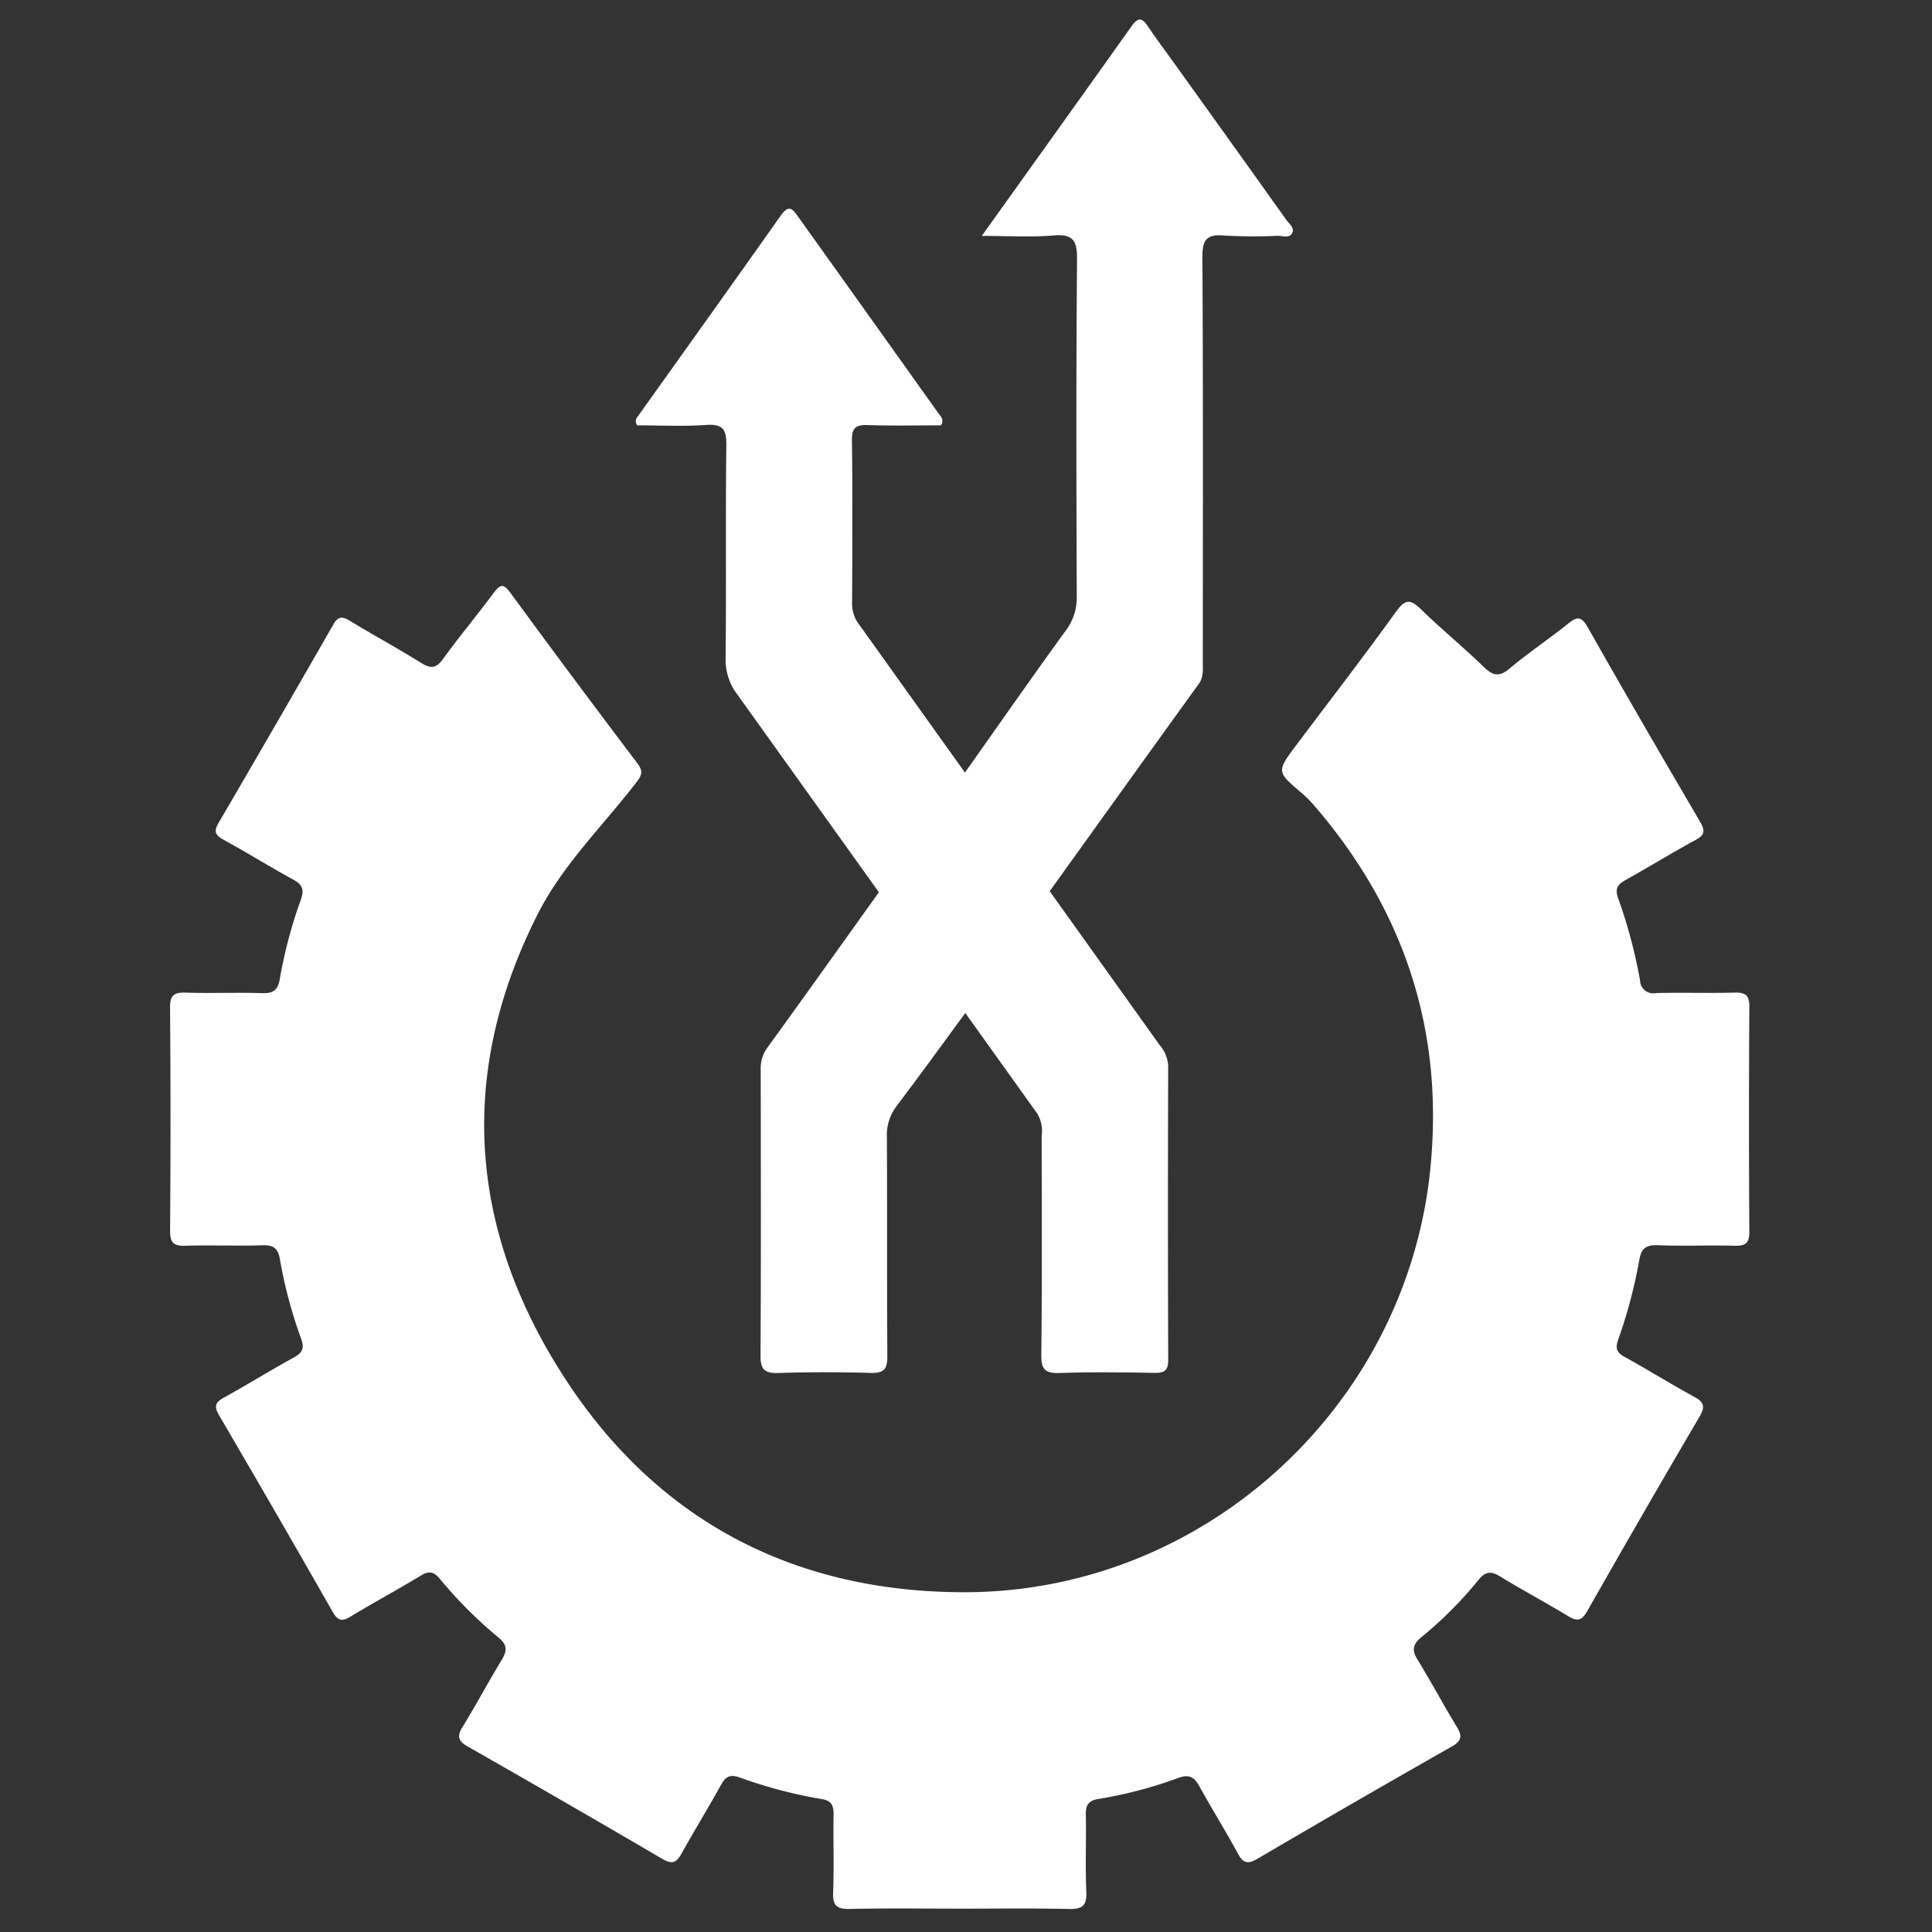 <svg id="Layer_1" data-name="Layer 1" xmlns="http://www.w3.org/2000/svg" viewBox="0 0 300 300"><rect x="0" y="0" width="300" height="300" fill="#333333" stroke="none"/><defs><style>.cls-1{fill:#fff;}</style></defs><path class="cls-1" d="M271.641,156.338c.01-1.778-.577-2.251-2.272-2.206-4.081.108-8.173-.038-12.254.069a2.036,2.036,0,0,1-2.449-1.962,78.741,78.741,0,0,0-3.376-12.691c-.542-1.507-.177-2.174,1.111-2.89,3.657-2.028,7.211-4.241,10.889-6.228,1.459-.792,1.49-1.469.712-2.803C258.13,117.59,252.274,107.545,246.553,97.421c-1.056-1.876-1.754-1.636-3.154-.507-2.942,2.369-6.106,4.46-8.989,6.894-1.632,1.375-2.615,1.111-4.036-.271-3.147-3.053-6.558-5.846-9.701-8.905-1.591-1.542-2.41-1.709-3.855.295-5.012,6.957-10.25,13.747-15.404,20.604-3.23,4.296-3.22,4.29.761,7.648a18.011,18.011,0,0,1,1.931,1.955c14.056,16.314,20.194,35.143,17.967,56.618-3.817,36.789-35.244,65.51-72.363,65.489-26.261-.017-47.459-10.993-61.835-32.975-15.012-22.948-17.002-47.365-4.39-72.3,3.862-7.641,10.031-13.615,15.196-20.312.809-1.045,1.351-1.737.313-3.102q-9.987-13.181-19.756-26.526c-1.118-1.525-1.626-1.237-2.595.062-2.556,3.439-5.314,6.731-7.825,10.205-1.08,1.5-1.914,1.584-3.435.636-3.63-2.272-7.409-4.303-11.059-6.533-1.237-.757-1.855-.677-2.598.632q-8.82,15.401-17.773,30.728c-.716,1.233-.653,1.865.681,2.595,3.668,2.004,7.221,4.22,10.889,6.228,1.421.775,1.757,1.532,1.195,3.112a73.616,73.616,0,0,0-3.286,12.4c-.26,1.542-.948,2.181-2.633,2.126-3.977-.132-7.968.042-11.945-.08-1.806-.056-2.466.368-2.452,2.341q.146,17.307.007,34.622c-.017,1.976.65,2.4,2.466,2.341,3.977-.122,7.964.052,11.945-.076,1.674-.056,2.369.549,2.636,2.115a70.913,70.913,0,0,0,3.307,12.396c.629,1.709,0,2.292-1.341,3.029-3.574,1.962-7.04,4.123-10.614,6.089-1.372.75-1.615,1.368-.778,2.793q8.893,15.182,17.606,30.468c.809,1.414,1.445,1.594,2.817.757,3.571-2.174,7.266-4.144,10.837-6.321,1.296-.788,2.028-.705,3.025.493a67.864,67.864,0,0,0,9.086,9.086c1.508,1.226,1.292,2.181.438,3.588-2.063,3.404-3.932,6.919-6.016,10.305-.924,1.5-.65,2.209.844,3.057Q87.817,279.85,102.867,288.66c1.632.962,2.24.465,3.011-.927,1.983-3.567,4.126-7.044,6.099-10.611.729-1.316,1.434-1.626,2.918-1.105a71.955,71.955,0,0,0,12.698,3.341c1.639.254,1.865,1.125,1.844,2.529-.07,3.984.083,7.971-.07,11.952-.076,2.008.504,2.626,2.542,2.581,5.714-.132,11.438-.049,17.155-.045,5.616.003,11.236-.083,16.852.052,2.087.049,2.872-.445,2.768-2.674-.177-3.973.004-7.968-.076-11.948-.031-1.476.365-2.212,1.935-2.459a67.206,67.206,0,0,0,12.4-3.261c1.837-.663,2.542-.066,3.341,1.372,1.928,3.48,4.036,6.856,5.929,10.354.827,1.528,1.539,1.695,3.053.813q15.041-8.826,30.204-17.446c1.612-.917,1.549-1.702.712-3.088-2.063-3.397-3.939-6.915-6.019-10.298-.913-1.483-.886-2.39.549-3.571a61.847,61.847,0,0,0,8.857-8.878c1.209-1.507,2.098-1.33,3.522-.459,3.39,2.074,6.912,3.946,10.305,6.009,1.382.841,2.143.917,3.056-.695q8.612-15.161,17.443-30.207c.865-1.476.781-2.219-.757-3.063-3.668-2.004-7.224-4.213-10.882-6.238-1.216-.67-1.455-1.313-.993-2.65a77.054,77.054,0,0,0,3.289-12.396c.278-1.688.98-2.365,2.82-2.289,3.977.163,7.968-.017,11.945.08,1.65.042,2.334-.323,2.32-2.167Q271.523,173.807,271.641,156.338Z"/><path class="cls-1" d="M153.1,133.156c2.192,3.241,3.988,6.809,6.698,9.674,7.568-10.507,18.728-26.105,26.32-36.594.813-1.122.649-2.317.653-3.522.01-20.93.059-41.864-.063-62.79-.017-2.727.688-3.595,3.39-3.352a79.051,79.051,0,0,0,8.266.042c.768-.01,1.799.417,2.258-.368.479-.823-.434-1.473-.879-2.098q-8.706-12.212-17.457-24.393c-1.369-1.903-2.782-3.782-4.088-5.731-.893-1.337-1.532-1.292-2.456.003-7.565,10.639-15.168,21.243-23.289,32.604,4.164,0,7.666.222,11.125-.069,3.029-.257,3.689.771,3.664,3.696-.149,17.457-.108,34.914-.042,52.377a8.477,8.477,0,0,1-1.744,5.338c-4.522,6.172-14.07,19.825-18.498,26.067"/><path class="cls-1" d="M136.614,138.352q-.128.179-.256.358c-5.732,8.005-11.441,16.026-17.218,23.997a5.365,5.365,0,0,0-1.018,3.397c.021,14.796.059,29.589-.028,44.385-.014,2.181.646,2.775,2.761,2.709q7.19-.224,14.383-.01c2.046.059,2.567-.639,2.549-2.605-.083-11.326-.01-22.649-.073-33.976a7.415,7.415,0,0,1,1.473-4.807c3.594-4.757,7.095-9.583,10.626-14.388q.13-.176.259-.353Q143.342,147.707,136.614,138.352Z"/><path class="cls-1" d="M161.05,172.892a5.302,5.302,0,0,1,.698,3.498c.01,11.323.076,22.649-.056,33.965-.028,2.334.639,2.921,2.9,2.845,4.891-.177,9.788-.104,14.682-.021,1.542.024,2.133-.361,2.126-2.028q-.083-22.799-.003-45.594a5.415,5.415,0,0,0-1.337-3.296L133.524,97.139a5.382,5.382,0,0,1-1.216-3.338c.052-8.475.087-16.946-.017-25.421-.024-1.921.566-2.438,2.424-2.376,3.841.135,7.697.042,11.42.042.518-.969-.09-1.407-.41-1.855q-10.826-15.208-21.691-30.395c-.851-1.195-1.452-2.237-2.8-.326-7.349,10.42-14.782,20.784-22.18,31.169a1.052,1.052,0,0,0-.101,1.407c3.446,0,7.092.188,10.708-.062,2.661-.184,3.154.775,3.126,3.241-.142,11.021,0,22.045-.115,33.069a8.881,8.881,0,0,0,1.862,5.602"/><path class="cls-1" d="M136.614,138.352q6.731,9.357,13.459,18.707"/></svg>